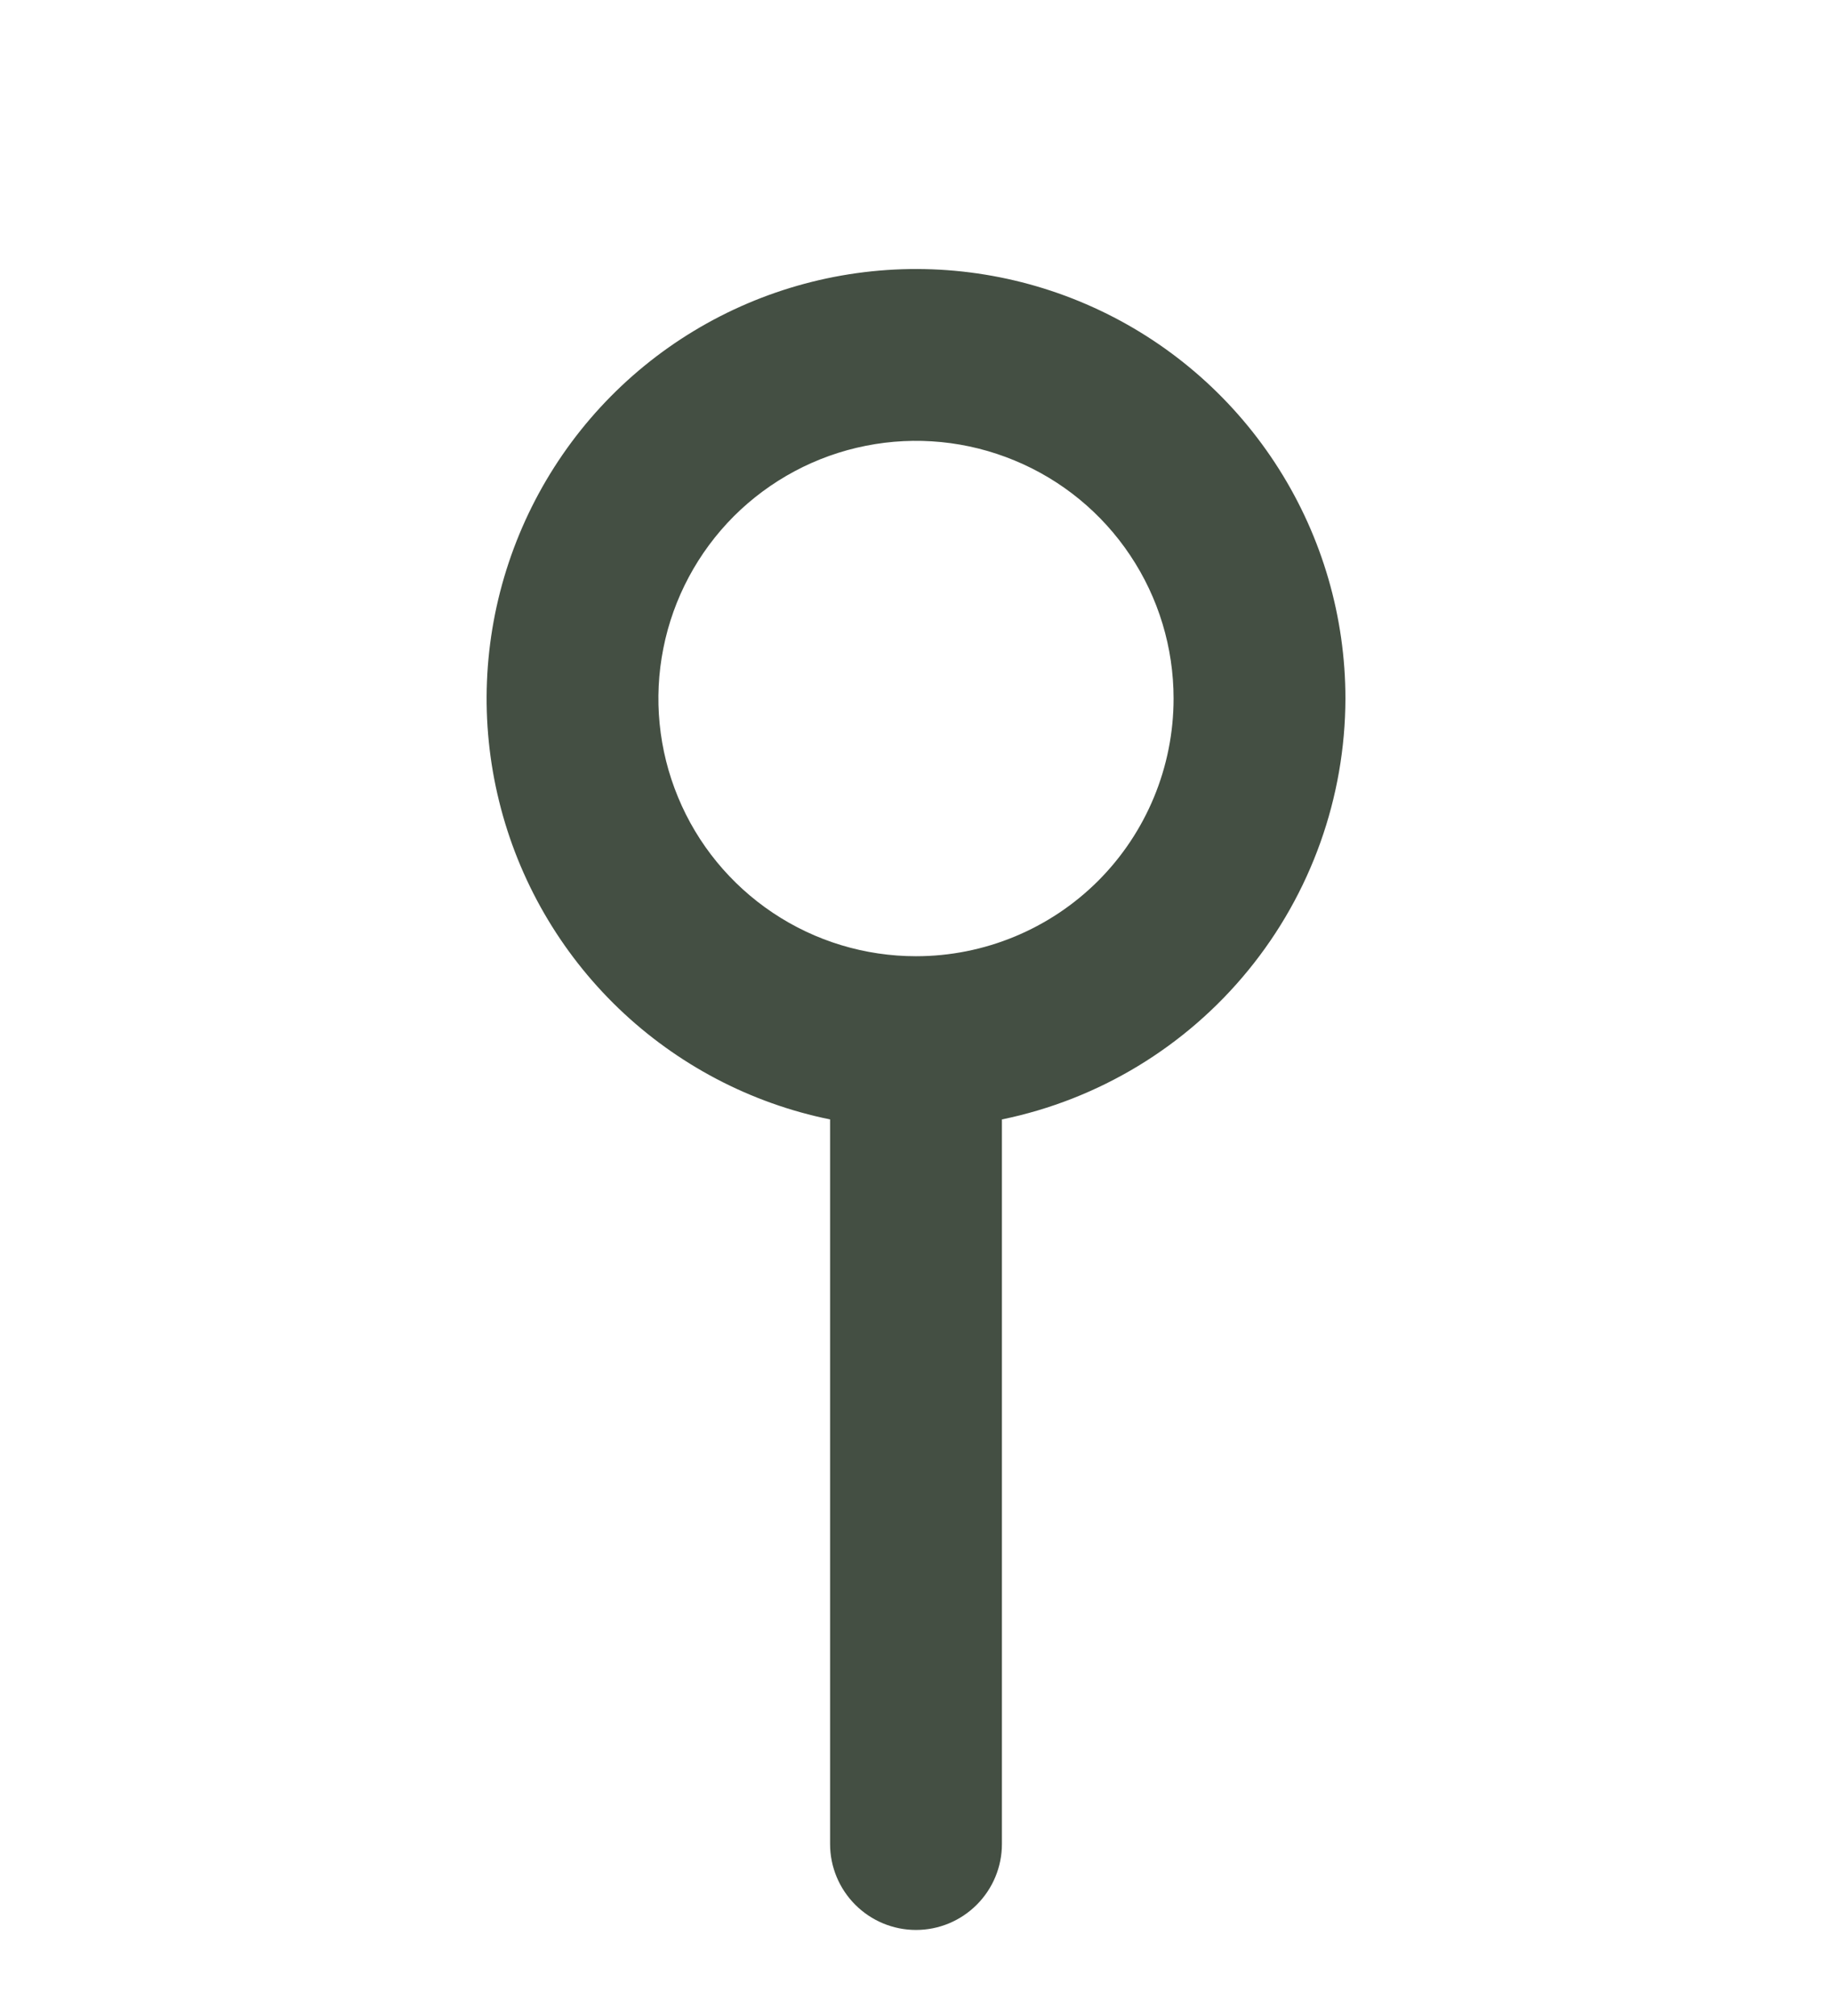 <?xml version="1.0" encoding="UTF-8"?>
<svg xmlns="http://www.w3.org/2000/svg" width="20" height="22" viewBox="0 0 20 22" fill="none">
  <path d="M14.688 7.623C14.688 6.736 14.436 5.867 13.962 5.118C13.488 4.368 12.811 3.768 12.009 3.388C11.208 3.008 10.315 2.863 9.435 2.97C8.554 3.077 7.722 3.431 7.035 3.992C6.348 4.553 5.835 5.298 5.554 6.139C5.273 6.98 5.236 7.884 5.449 8.745C5.661 9.606 6.113 10.389 6.753 11.004C7.393 11.618 8.193 12.039 9.062 12.216V20.123C9.062 20.372 9.161 20.61 9.337 20.786C9.513 20.962 9.751 21.061 10 21.061C10.249 21.061 10.487 20.962 10.663 20.786C10.839 20.61 10.938 20.372 10.938 20.123V12.216C11.995 11.999 12.946 11.423 13.629 10.586C14.312 9.75 14.686 8.703 14.688 7.623ZM10 10.435C9.444 10.435 8.9 10.271 8.437 9.961C7.975 9.652 7.614 9.213 7.402 8.699C7.189 8.185 7.133 7.62 7.242 7.074C7.35 6.529 7.618 6.028 8.011 5.634C8.405 5.241 8.906 4.973 9.451 4.865C9.997 4.756 10.562 4.812 11.076 5.025C11.59 5.237 12.03 5.598 12.338 6.06C12.648 6.523 12.812 7.067 12.812 7.623C12.812 8.369 12.516 9.084 11.989 9.612C11.461 10.139 10.746 10.435 10 10.435Z" fill="#444F43"></path>
</svg>
